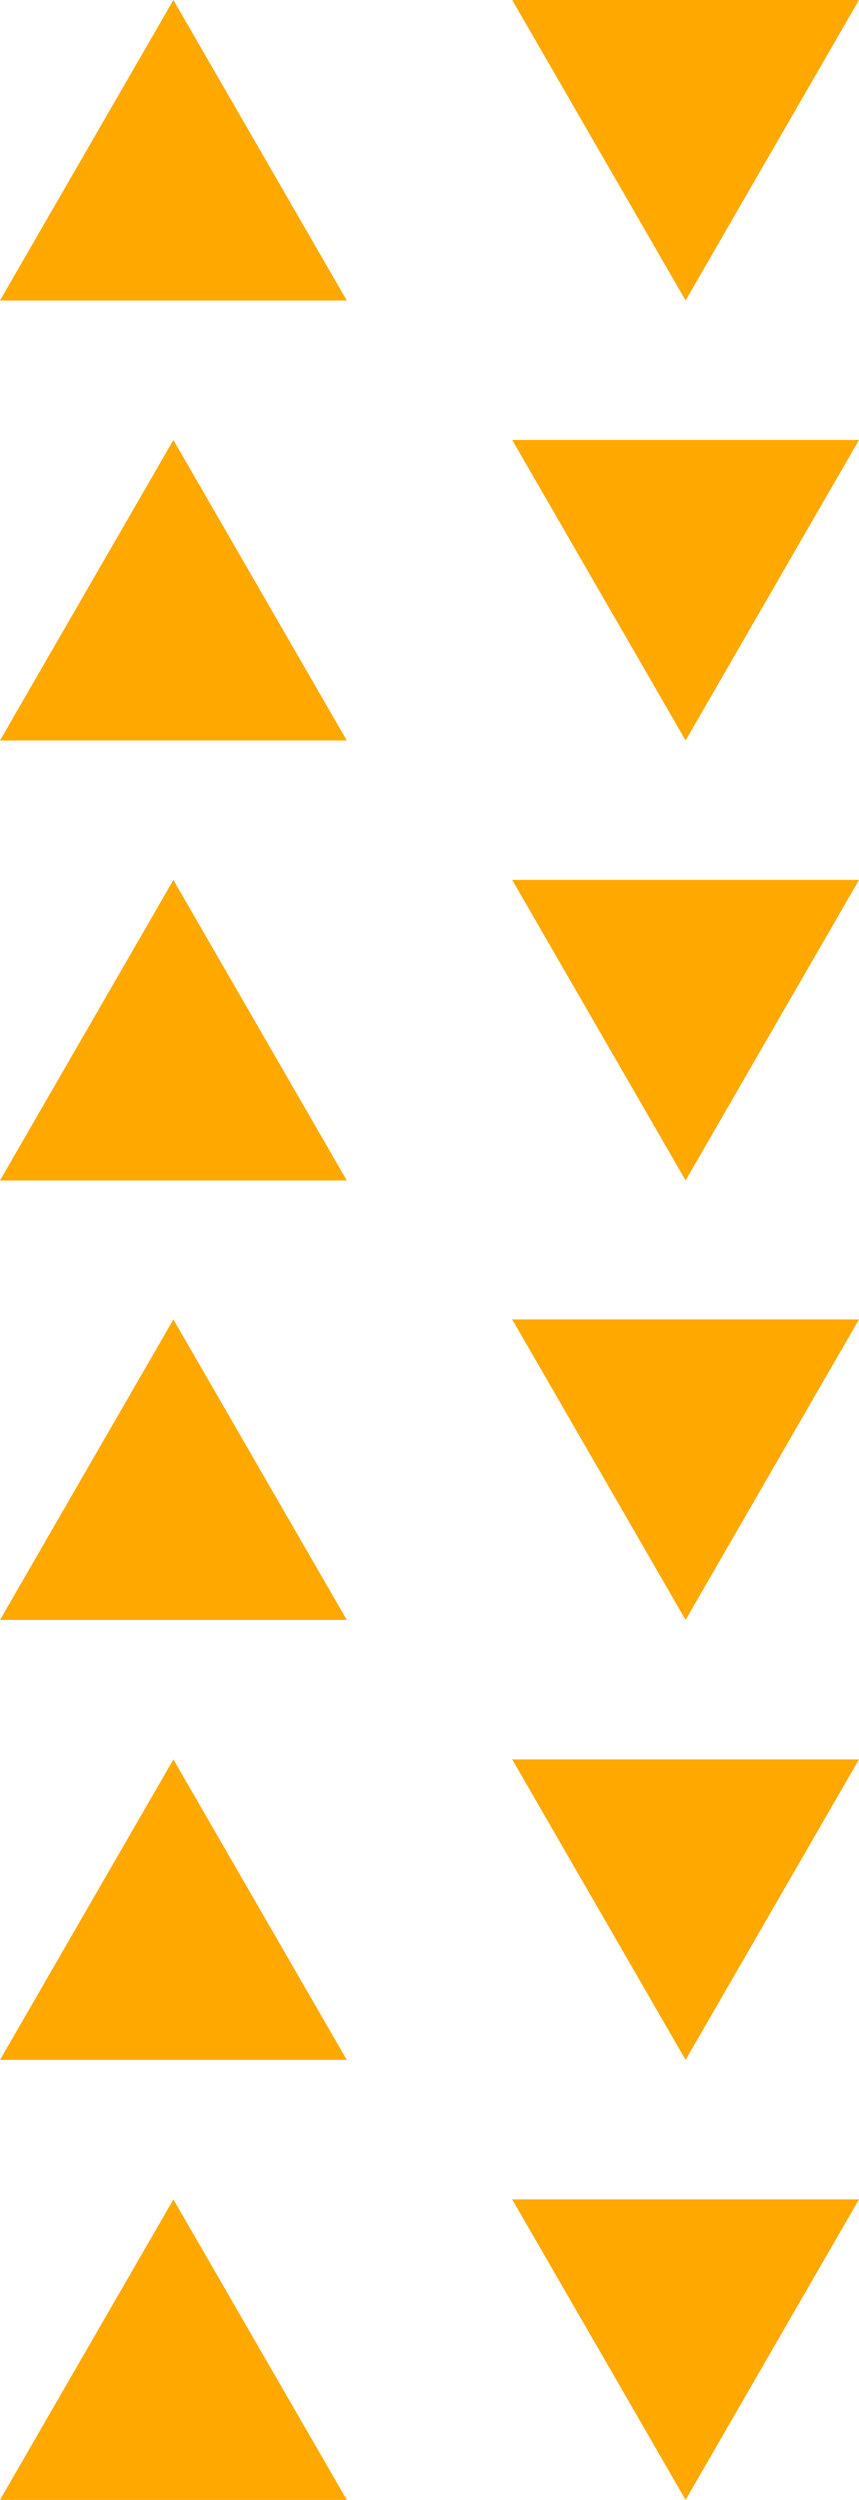 <?xml version="1.0" encoding="UTF-8" standalone="no"?><svg xmlns="http://www.w3.org/2000/svg" xmlns:xlink="http://www.w3.org/1999/xlink" fill="#ffa800" height="500" preserveAspectRatio="xMidYMid meet" version="1" viewBox="0.0 0.0 171.9 500.0" width="171.9" zoomAndPan="magnify"><g id="change1_1"><path d="M69.4,60.1H0L34.7,0L69.4,60.1z M34.7,88L0,148.1h69.4L34.7,88z M34.7,176L0,236.1h69.4L34.7,176z M34.7,263.9L0,324h69.4 L34.7,263.9z M34.7,351.9L0,412h69.4L34.7,351.9z M34.7,439.9L0,500h69.4L34.7,439.9z M137.2,500l34.7-60.1h-69.4L137.2,500z M137.2,412l34.7-60.1h-69.4L137.2,412z M137.2,324l34.7-60.1h-69.4L137.2,324z M137.2,236.1l34.7-60.1h-69.4L137.2,236.1z M137.2,148.1L171.9,88h-69.4L137.2,148.1z M137.2,60.1L171.9,0h-69.4L137.2,60.1z"/></g></svg>